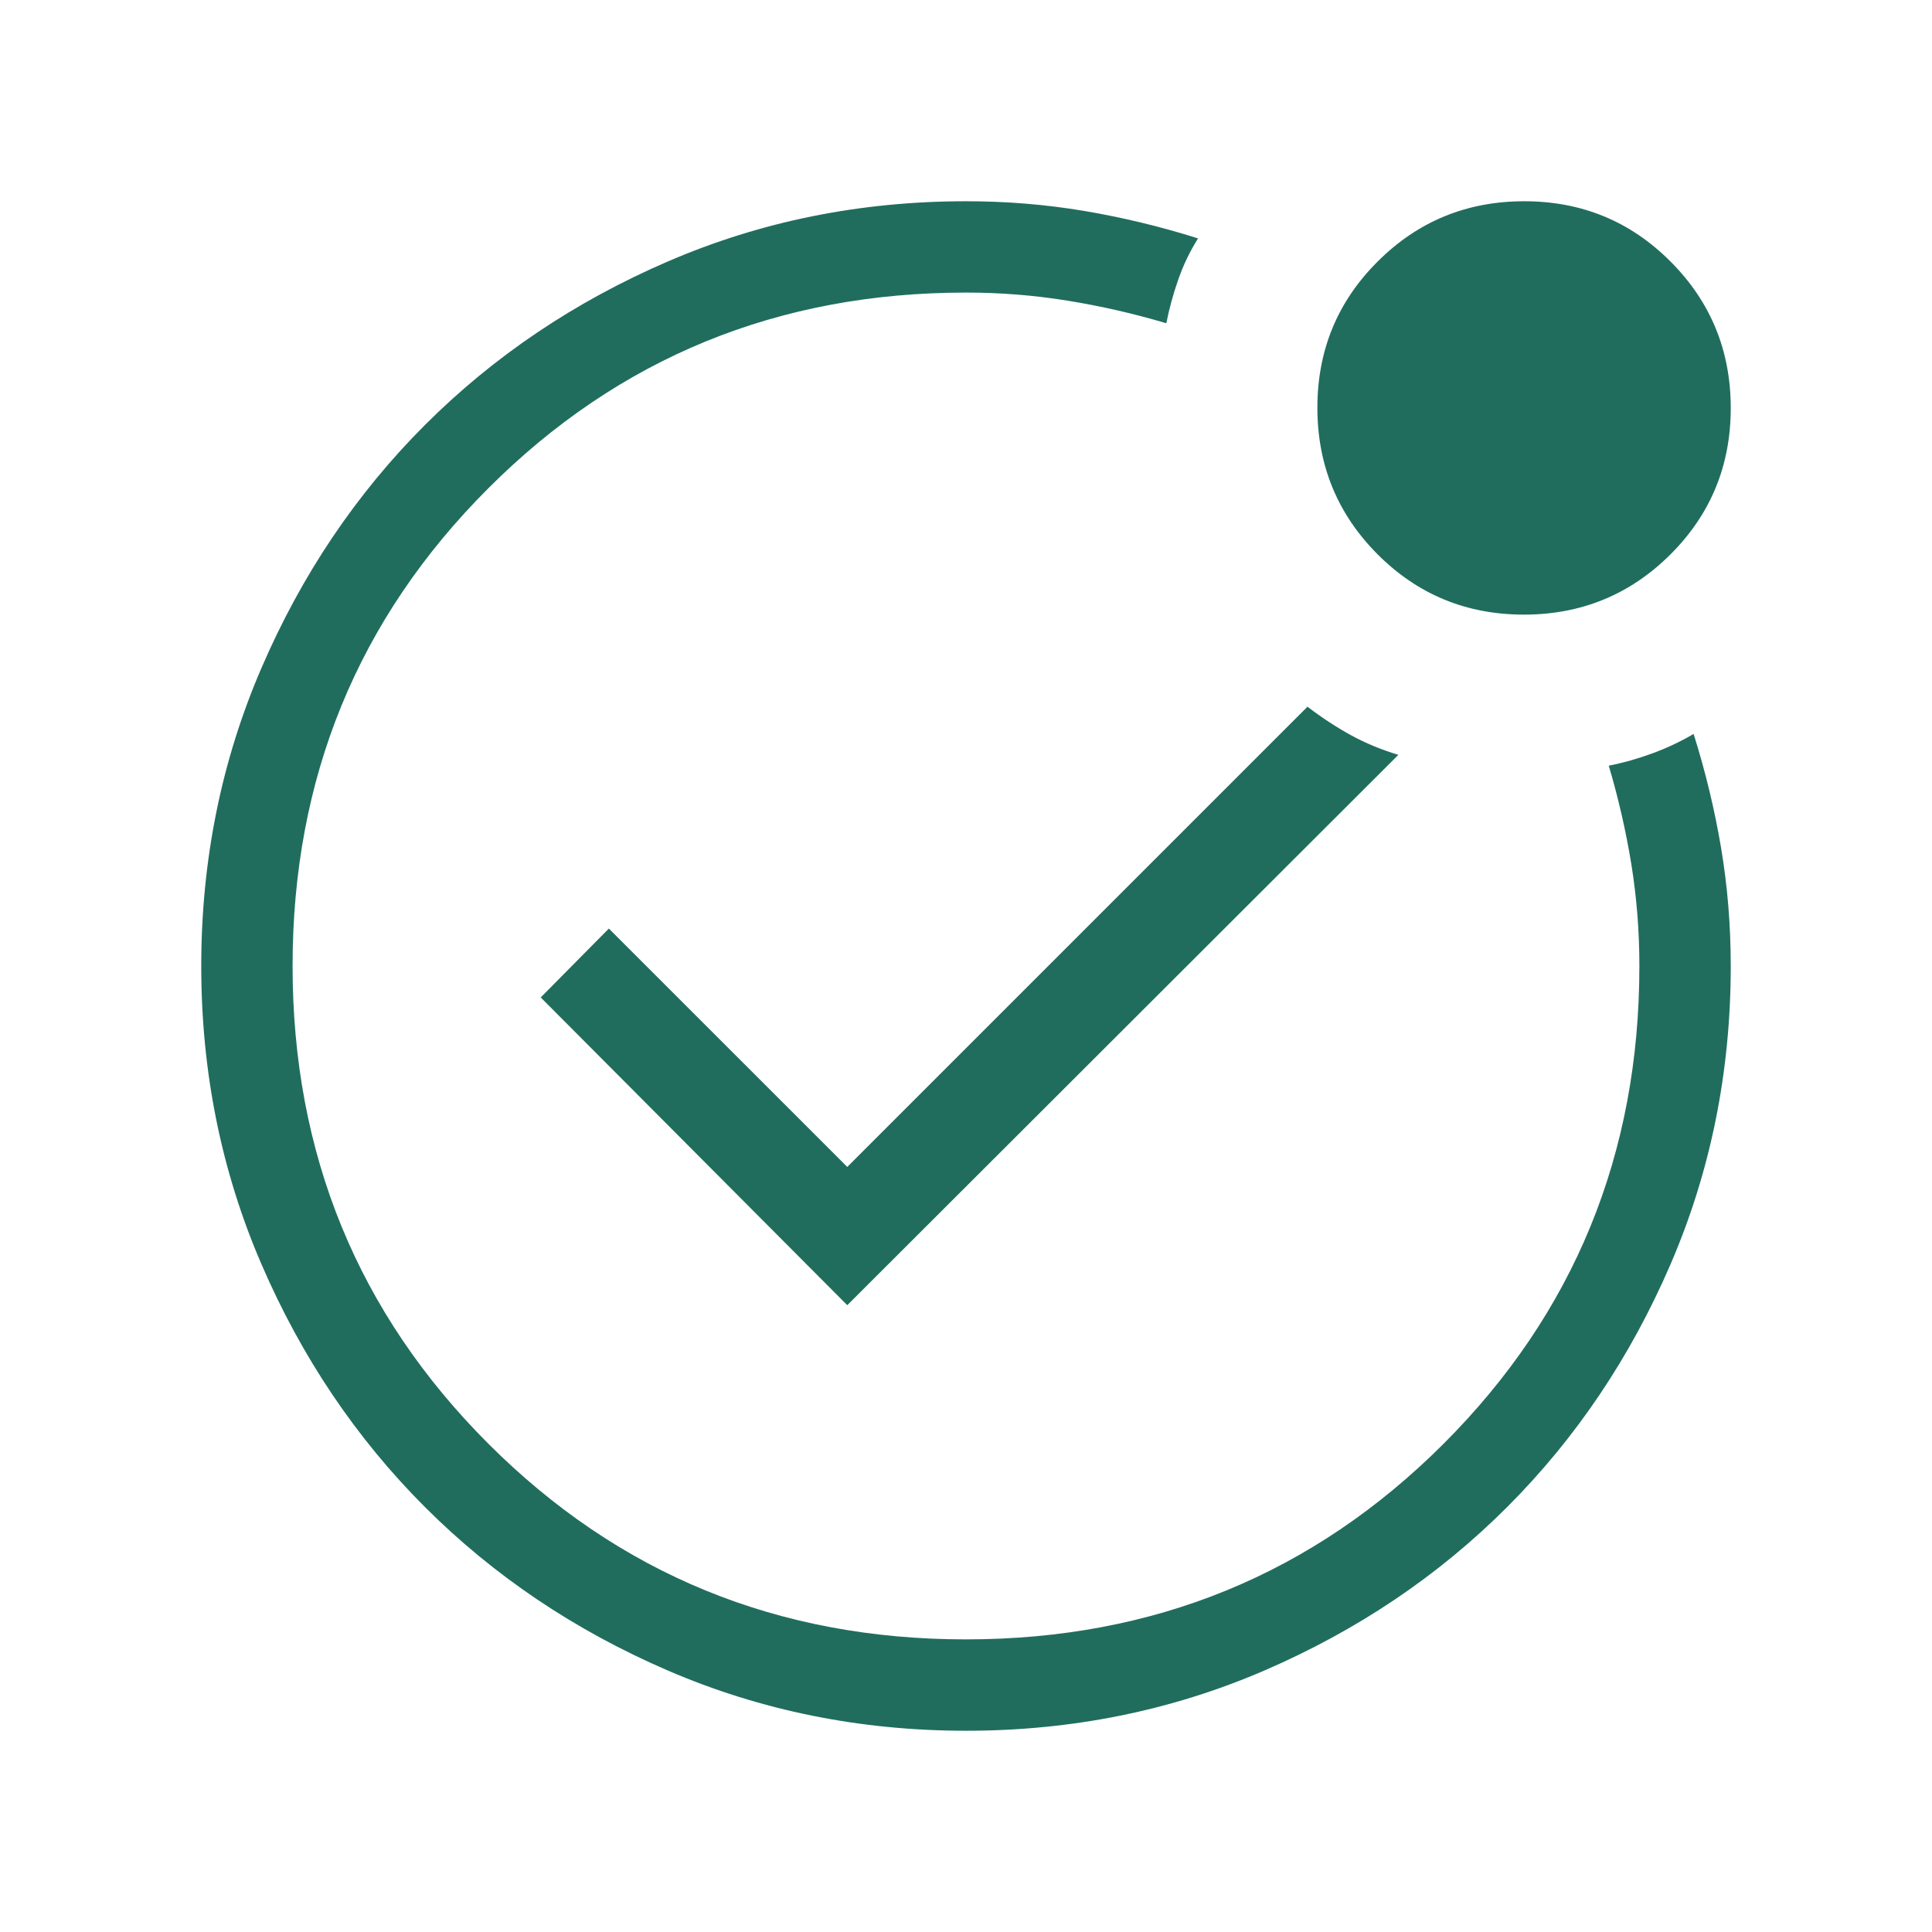 <?xml version="1.0" encoding="UTF-8"?> <svg xmlns="http://www.w3.org/2000/svg" width="48" height="48" viewBox="0 0 48 48" fill="none"><path d="M37.861 15.27C36.433 15.27 35.221 14.77 34.225 13.771C33.229 12.771 32.73 11.558 32.73 10.13C32.73 8.702 33.23 7.49 34.23 6.495C35.229 5.498 36.442 5 37.87 5C39.298 5 40.51 5.5 41.505 6.499C42.502 7.498 43 8.712 43 10.139C43 11.567 42.5 12.779 41.501 13.775C40.502 14.771 39.288 15.27 37.861 15.27ZM24.003 43C21.375 43 18.905 42.501 16.593 41.504C14.281 40.507 12.269 39.153 10.559 37.444C8.849 35.734 7.495 33.723 6.497 31.412C5.499 29.101 5 26.631 5 24.003C5 21.375 5.499 18.905 6.497 16.593C7.494 14.281 8.848 12.269 10.557 10.559C12.268 8.849 14.278 7.495 16.59 6.497C18.902 5.499 21.372 5 24 5C25.003 5 25.98 5.08 26.933 5.24C27.887 5.401 28.831 5.628 29.765 5.923C29.566 6.239 29.402 6.579 29.275 6.942C29.148 7.305 29.048 7.668 28.977 8.031C28.165 7.79 27.347 7.603 26.523 7.47C25.698 7.336 24.857 7.269 24 7.269C19.329 7.269 15.373 8.89 12.132 12.131C8.89 15.372 7.269 19.328 7.269 23.998C7.269 28.668 8.89 32.625 12.131 35.867C15.372 39.109 19.328 40.73 23.998 40.73C28.668 40.73 32.625 39.11 35.867 35.868C39.109 32.627 40.73 28.671 40.73 24C40.73 23.143 40.664 22.302 40.531 21.477C40.397 20.653 40.21 19.835 39.969 19.023C40.332 18.952 40.694 18.849 41.056 18.716C41.417 18.583 41.758 18.422 42.077 18.235C42.372 19.169 42.599 20.113 42.76 21.067C42.92 22.02 43 22.997 43 24C43 26.628 42.501 29.098 41.504 31.41C40.507 33.722 39.153 35.733 37.444 37.443C35.734 39.153 33.723 40.506 31.412 41.504C29.101 42.501 26.631 43 24.003 43ZM21.05 32.427L34.742 18.754C34.317 18.626 33.922 18.462 33.557 18.262C33.193 18.061 32.836 17.827 32.484 17.558L21.05 28.992L15.127 23.07L13.434 24.781L21.05 32.427Z" fill="#206D5E"></path></svg> 